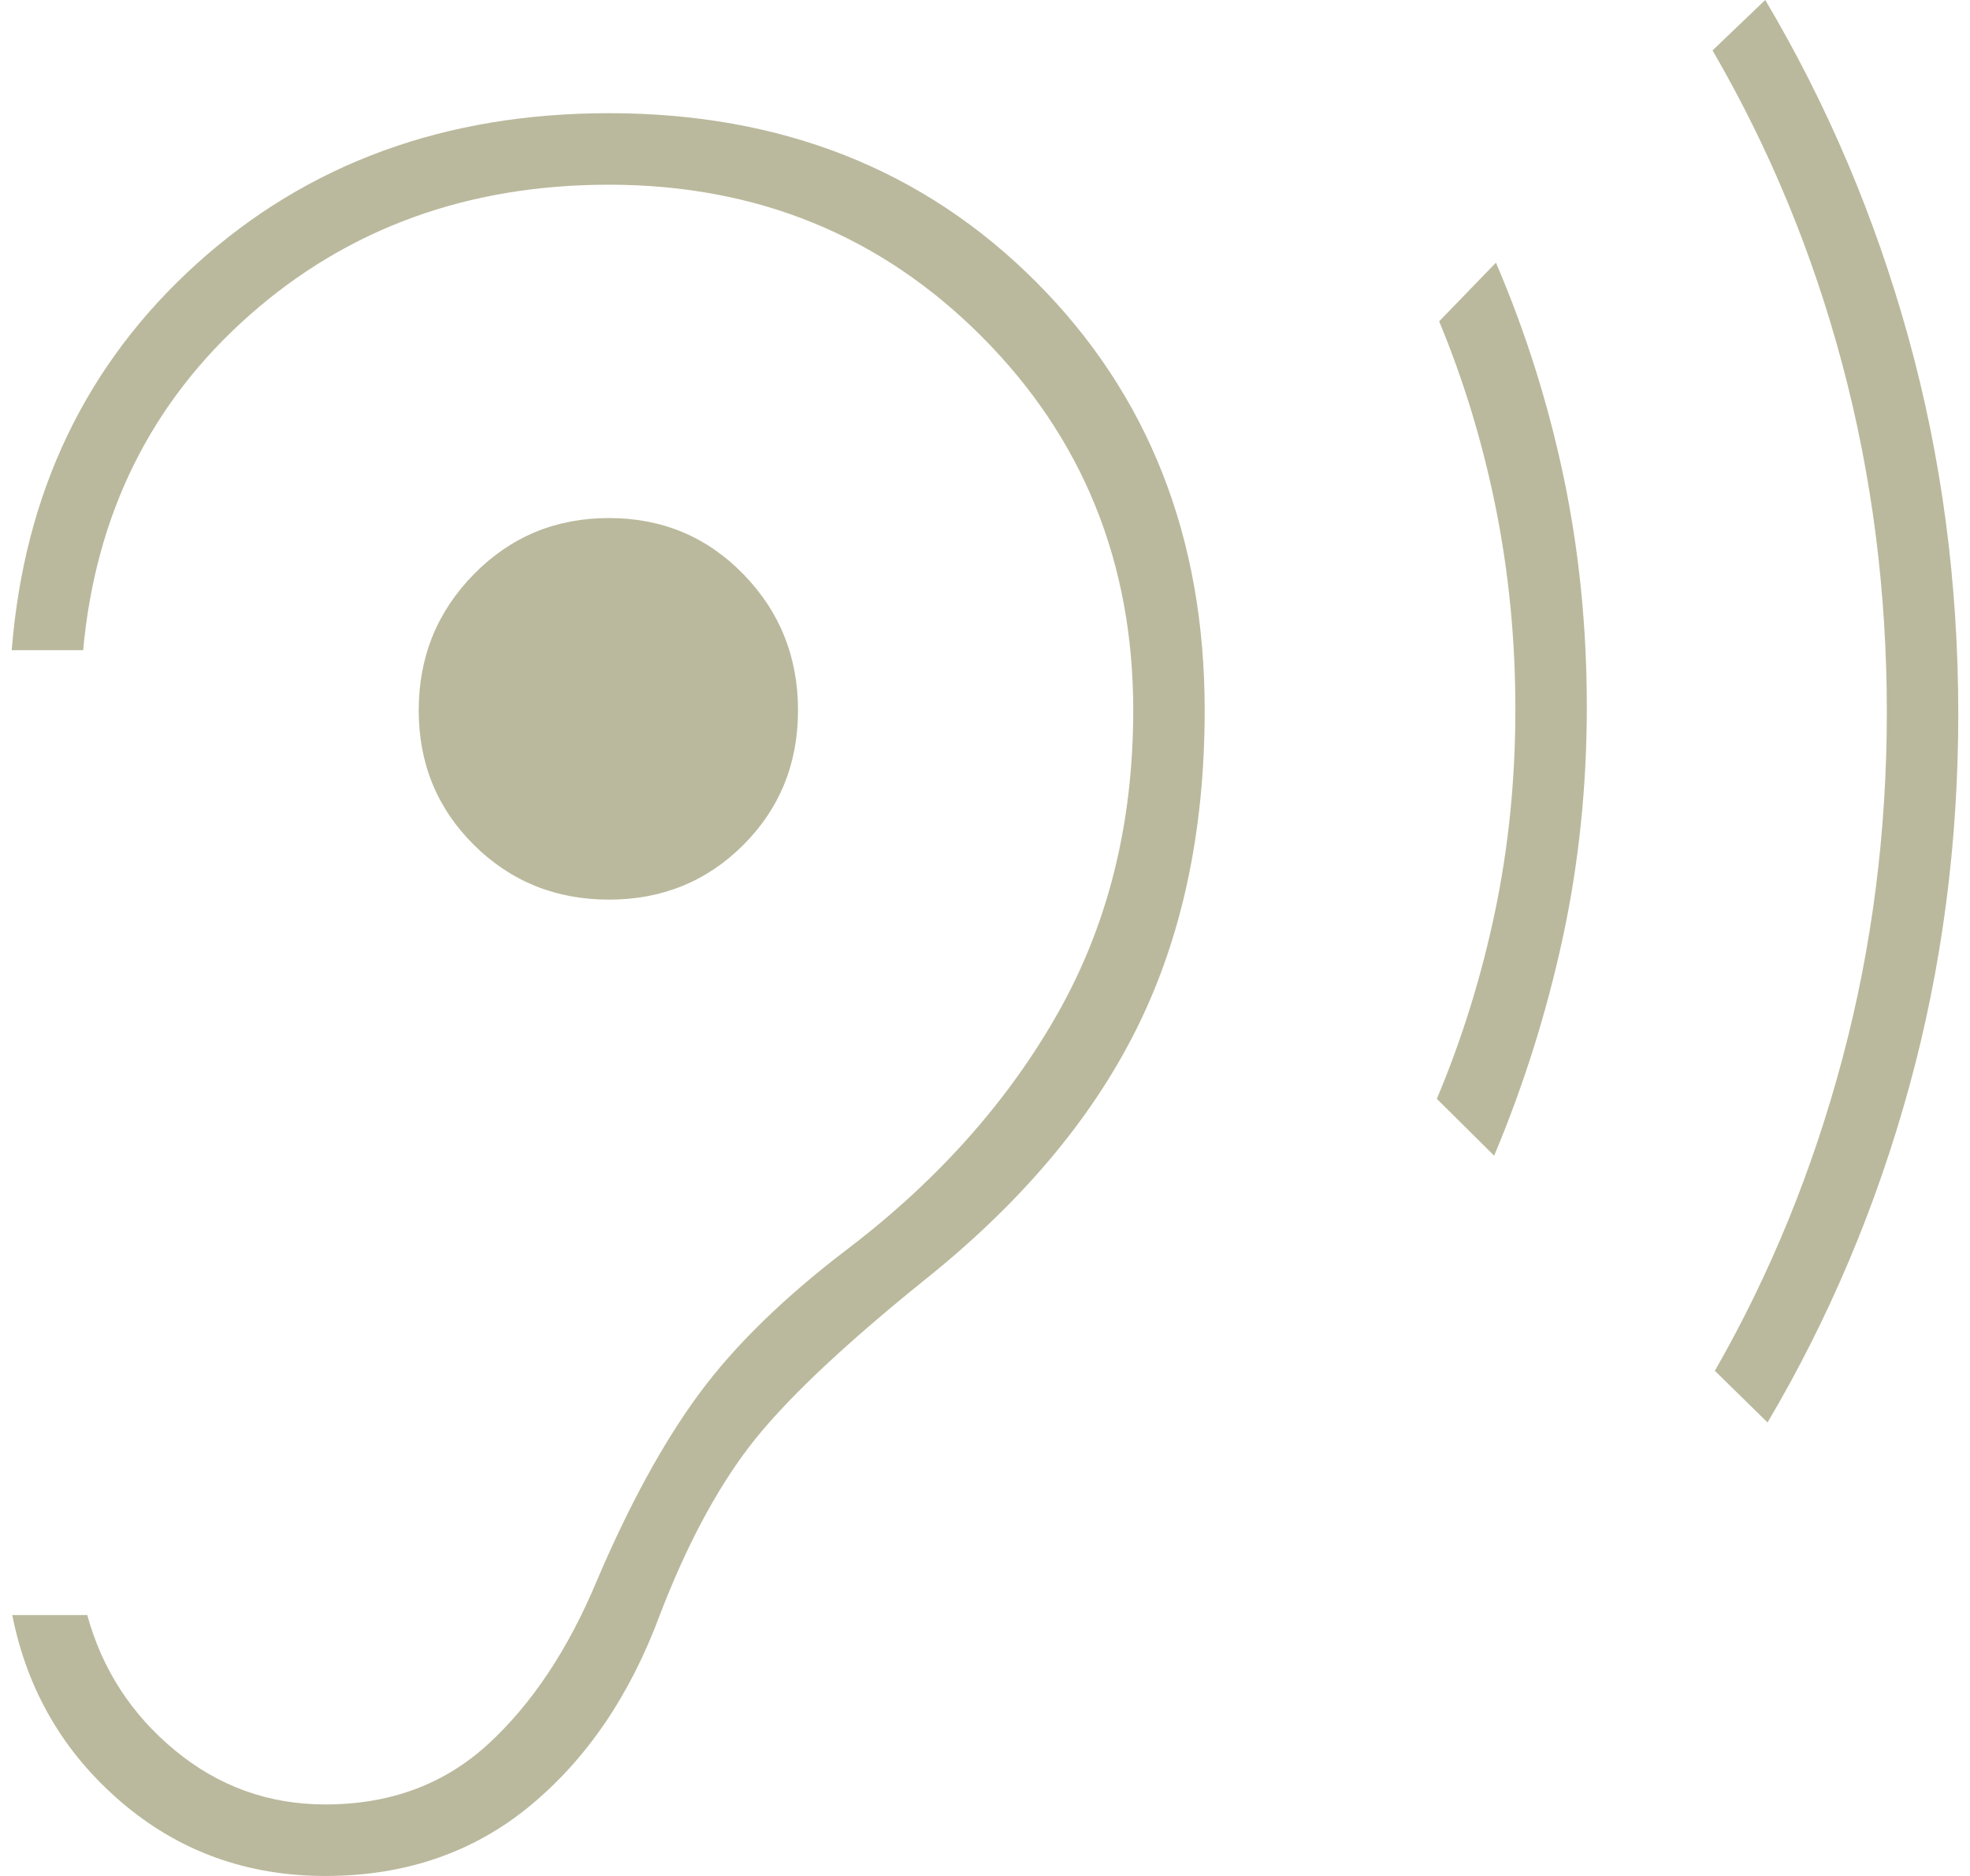 <svg width="84" height="80" viewBox="0 0 84 80" fill="none" xmlns="http://www.w3.org/2000/svg">
<path d="M13.872 80C17.278 80 20.189 79.001 22.606 77.003C25.022 75.005 26.864 72.296 28.133 68.874C29.251 65.961 30.516 63.576 31.93 61.718C33.343 59.86 35.806 57.51 39.319 54.668C43.472 51.368 46.518 47.774 48.457 43.885C50.397 39.996 51.367 35.464 51.367 30.289C51.367 22.918 48.973 16.831 44.186 12.03C39.398 7.228 33.324 4.827 25.963 4.827C18.989 4.827 13.134 6.963 8.4 11.237C3.667 15.509 1.033 21.006 0.5 27.726H3.546C4.079 21.911 6.443 17.149 10.639 13.44C14.835 9.732 19.943 7.877 25.963 7.877C32.258 7.877 37.558 10.037 41.863 14.355C46.168 18.674 48.321 23.985 48.321 30.289C48.321 35.098 47.257 39.39 45.13 43.164C43.002 46.939 40.023 50.293 36.19 53.226C33.464 55.295 31.338 57.365 29.812 59.434C28.287 61.503 26.832 64.165 25.446 67.418C24.222 70.346 22.678 72.666 20.812 74.38C18.946 76.093 16.633 76.95 13.872 76.95C11.46 76.95 9.324 76.182 7.464 74.647C5.603 73.112 4.355 71.187 3.721 68.874H0.523C1.158 72.077 2.704 74.732 5.16 76.839C7.617 78.946 10.521 80 13.872 80ZM25.963 38.364C28.232 38.364 30.143 37.586 31.697 36.031C33.251 34.475 34.027 32.561 34.027 30.289C34.027 28.016 33.251 26.082 31.697 24.486C30.143 22.89 28.232 22.092 25.963 22.092C23.695 22.092 21.776 22.89 20.207 24.486C18.639 26.082 17.854 28.016 17.854 30.289C17.854 32.561 18.639 34.475 20.207 36.031C21.776 37.586 23.695 38.364 25.963 38.364ZM63.71 49.284L61.266 46.859C62.331 44.332 63.156 41.683 63.74 38.91C64.324 36.136 64.615 33.248 64.615 30.243C64.615 27.289 64.336 24.426 63.778 21.652C63.22 18.88 62.415 16.23 61.365 13.703L63.786 11.202C65.044 14.135 66.005 17.174 66.668 20.318C67.33 23.463 67.661 26.738 67.661 30.144C67.661 33.55 67.318 36.841 66.63 40.019C65.942 43.196 64.968 46.285 63.71 49.284ZM75.368 60.661L73.121 58.458C75.477 54.345 77.288 49.914 78.554 45.166C79.821 40.418 80.454 35.484 80.454 30.365C80.454 25.23 79.821 20.285 78.554 15.529C77.288 10.773 75.444 6.314 73.022 2.15L75.269 0C77.913 4.453 79.946 9.243 81.368 14.37C82.789 19.497 83.5 24.855 83.5 30.442C83.5 35.962 82.802 41.266 81.406 46.352C80.01 51.439 77.997 56.208 75.368 60.661Z" fill="#BAB99D"/>
</svg>
